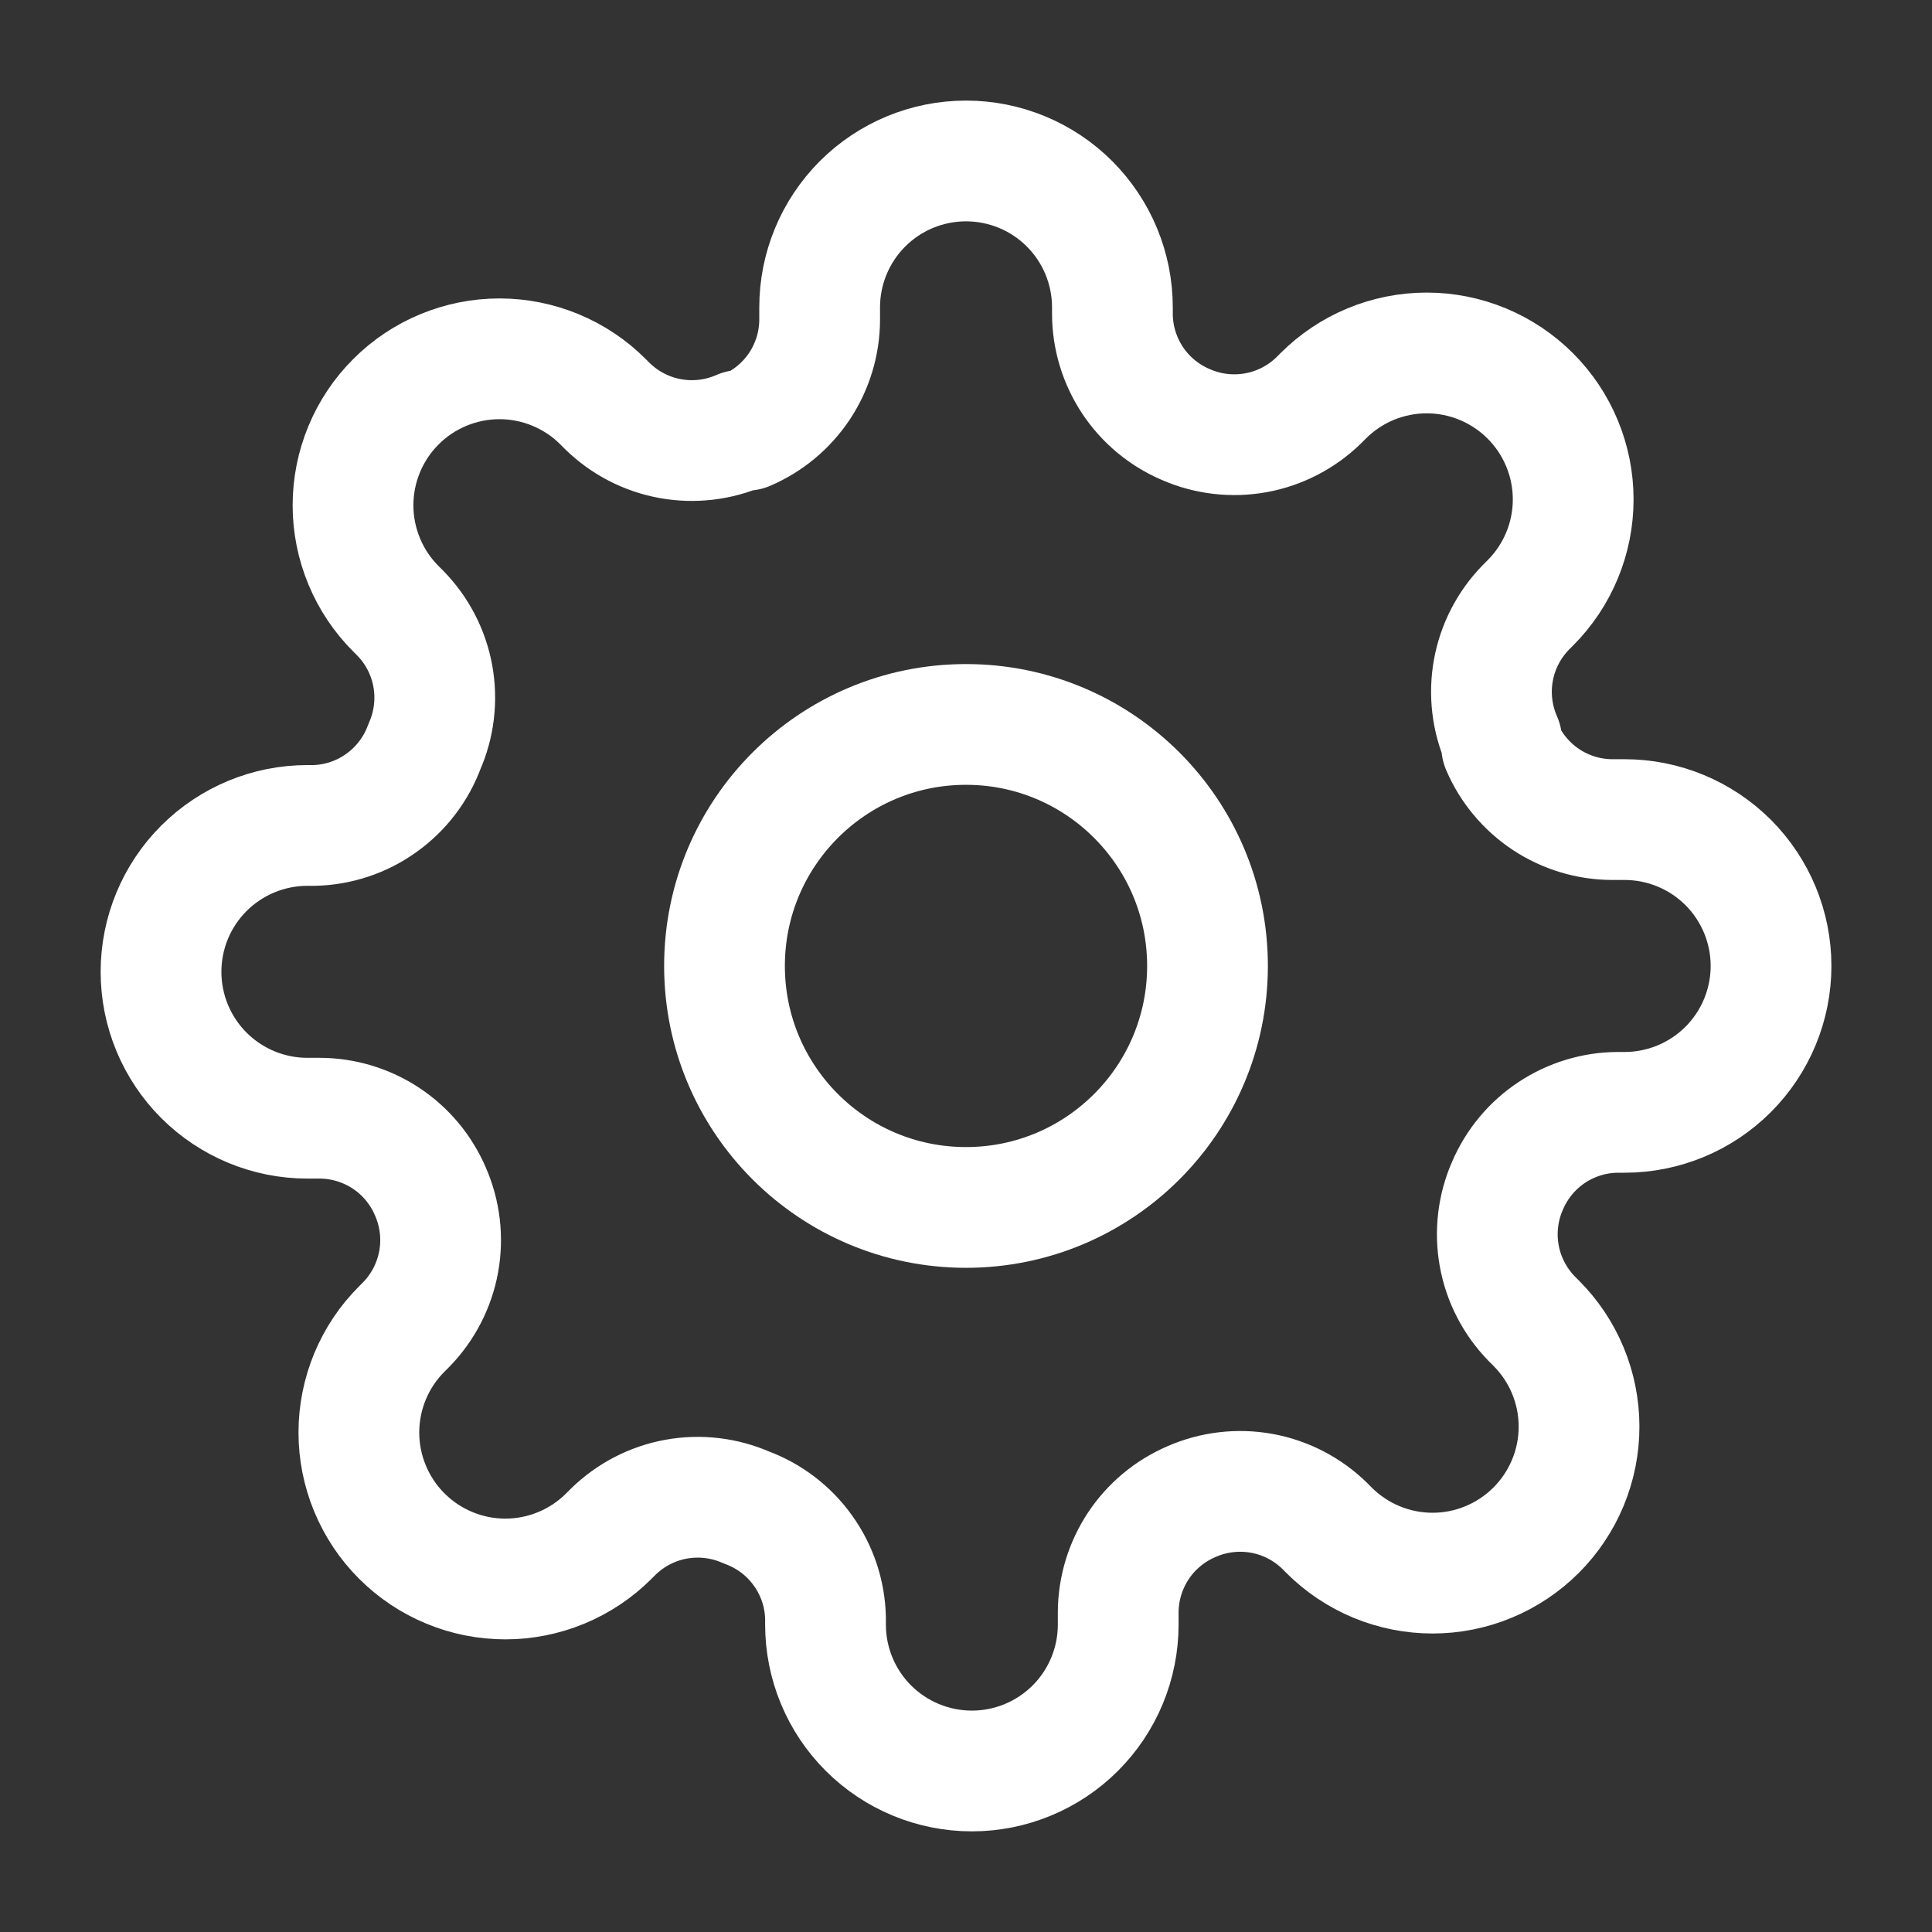 <svg width="32" height="32" viewBox="0 0 32 32" fill="none" xmlns="http://www.w3.org/2000/svg">
<rect x="0" y="0" width="32" height="32" fill="#333333" stroke="none"/>
<path d="M16 19.999C18.209 19.999 20 18.209 20 15.999C20 13.79 18.209 11.999 16 11.999C13.791 11.999 12 13.79 12 15.999C12 18.209 13.791 19.999 16 19.999Z" stroke="white" stroke-width="2" stroke-linecap="round" stroke-linejoin="round"/>
<path d="M24.97 19.636C24.809 20.001 24.761 20.407 24.832 20.8C24.903 21.193 25.091 21.556 25.37 21.842L25.443 21.915C25.668 22.14 25.847 22.407 25.969 22.701C26.091 22.996 26.154 23.311 26.154 23.63C26.154 23.948 26.091 24.264 25.969 24.558C25.847 24.852 25.668 25.12 25.443 25.345C25.218 25.57 24.95 25.749 24.656 25.871C24.362 25.993 24.046 26.056 23.728 26.056C23.409 26.056 23.094 25.993 22.799 25.871C22.505 25.749 22.238 25.57 22.012 25.345L21.94 25.272C21.654 24.993 21.291 24.805 20.898 24.734C20.505 24.663 20.099 24.711 19.734 24.872C19.375 25.026 19.069 25.281 18.854 25.606C18.639 25.931 18.523 26.312 18.521 26.702V26.908C18.521 27.551 18.266 28.168 17.811 28.623C17.357 29.077 16.74 29.333 16.097 29.333C15.454 29.333 14.838 29.077 14.383 28.623C13.928 28.168 13.673 27.551 13.673 26.908V26.799C13.664 26.398 13.534 26.009 13.3 25.683C13.067 25.356 12.741 25.108 12.364 24.969C11.998 24.808 11.593 24.76 11.2 24.831C10.806 24.902 10.444 25.09 10.158 25.369L10.085 25.442C9.86 25.667 9.593 25.846 9.298 25.968C9.004 26.09 8.689 26.153 8.37 26.153C8.051 26.153 7.736 26.09 7.442 25.968C7.147 25.846 6.88 25.667 6.655 25.442C6.429 25.217 6.251 24.949 6.129 24.655C6.007 24.361 5.944 24.045 5.944 23.727C5.944 23.408 6.007 23.093 6.129 22.798C6.251 22.504 6.429 22.237 6.655 22.012L6.728 21.939C7.007 21.653 7.194 21.29 7.266 20.897C7.337 20.504 7.289 20.098 7.128 19.733C6.974 19.374 6.719 19.068 6.394 18.853C6.068 18.638 5.687 18.522 5.297 18.521H5.091C4.448 18.521 3.832 18.265 3.377 17.811C2.922 17.356 2.667 16.739 2.667 16.096C2.667 15.453 2.922 14.837 3.377 14.382C3.832 13.928 4.448 13.672 5.091 13.672H5.2C5.602 13.663 5.991 13.533 6.317 13.299C6.643 13.066 6.892 12.74 7.031 12.363C7.192 11.997 7.24 11.592 7.169 11.199C7.098 10.805 6.91 10.443 6.631 10.157L6.558 10.084C6.332 9.859 6.154 9.592 6.032 9.297C5.91 9.003 5.847 8.688 5.847 8.369C5.847 8.05 5.91 7.735 6.032 7.441C6.154 7.146 6.332 6.879 6.558 6.654C6.783 6.428 7.05 6.25 7.345 6.128C7.639 6.006 7.954 5.943 8.273 5.943C8.592 5.943 8.907 6.006 9.201 6.128C9.496 6.25 9.763 6.428 9.988 6.654L10.061 6.727C10.347 7.006 10.709 7.194 11.103 7.265C11.496 7.336 11.901 7.288 12.267 7.127H12.364C12.723 6.973 13.028 6.718 13.244 6.393C13.459 6.067 13.575 5.686 13.576 5.296V5.09C13.576 4.447 13.832 3.831 14.286 3.376C14.741 2.921 15.357 2.666 16 2.666C16.643 2.666 17.26 2.921 17.715 3.376C18.169 3.831 18.425 4.447 18.425 5.09V5.199C18.426 5.589 18.542 5.97 18.757 6.296C18.972 6.621 19.278 6.876 19.637 7.03C20.002 7.191 20.408 7.239 20.801 7.168C21.194 7.097 21.557 6.909 21.843 6.63L21.916 6.557C22.141 6.332 22.408 6.153 22.702 6.031C22.997 5.909 23.312 5.846 23.631 5.846C23.949 5.846 24.265 5.909 24.559 6.031C24.853 6.153 25.121 6.332 25.346 6.557C25.571 6.782 25.75 7.049 25.872 7.344C25.994 7.638 26.057 7.953 26.057 8.272C26.057 8.591 25.994 8.906 25.872 9.2C25.75 9.495 25.571 9.762 25.346 9.987L25.273 10.06C24.994 10.346 24.806 10.709 24.735 11.102C24.664 11.495 24.712 11.9 24.873 12.266V12.363C25.027 12.722 25.282 13.027 25.607 13.243C25.932 13.458 26.313 13.574 26.703 13.575H26.909C27.552 13.575 28.169 13.831 28.624 14.285C29.078 14.74 29.334 15.356 29.334 15.999C29.334 16.642 29.078 17.259 28.624 17.713C28.169 18.168 27.552 18.424 26.909 18.424H26.8C26.41 18.425 26.029 18.541 25.704 18.756C25.379 18.971 25.124 19.277 24.97 19.636Z" stroke="white" stroke-width="2" stroke-linecap="round" stroke-linejoin="round"/>
</svg>
